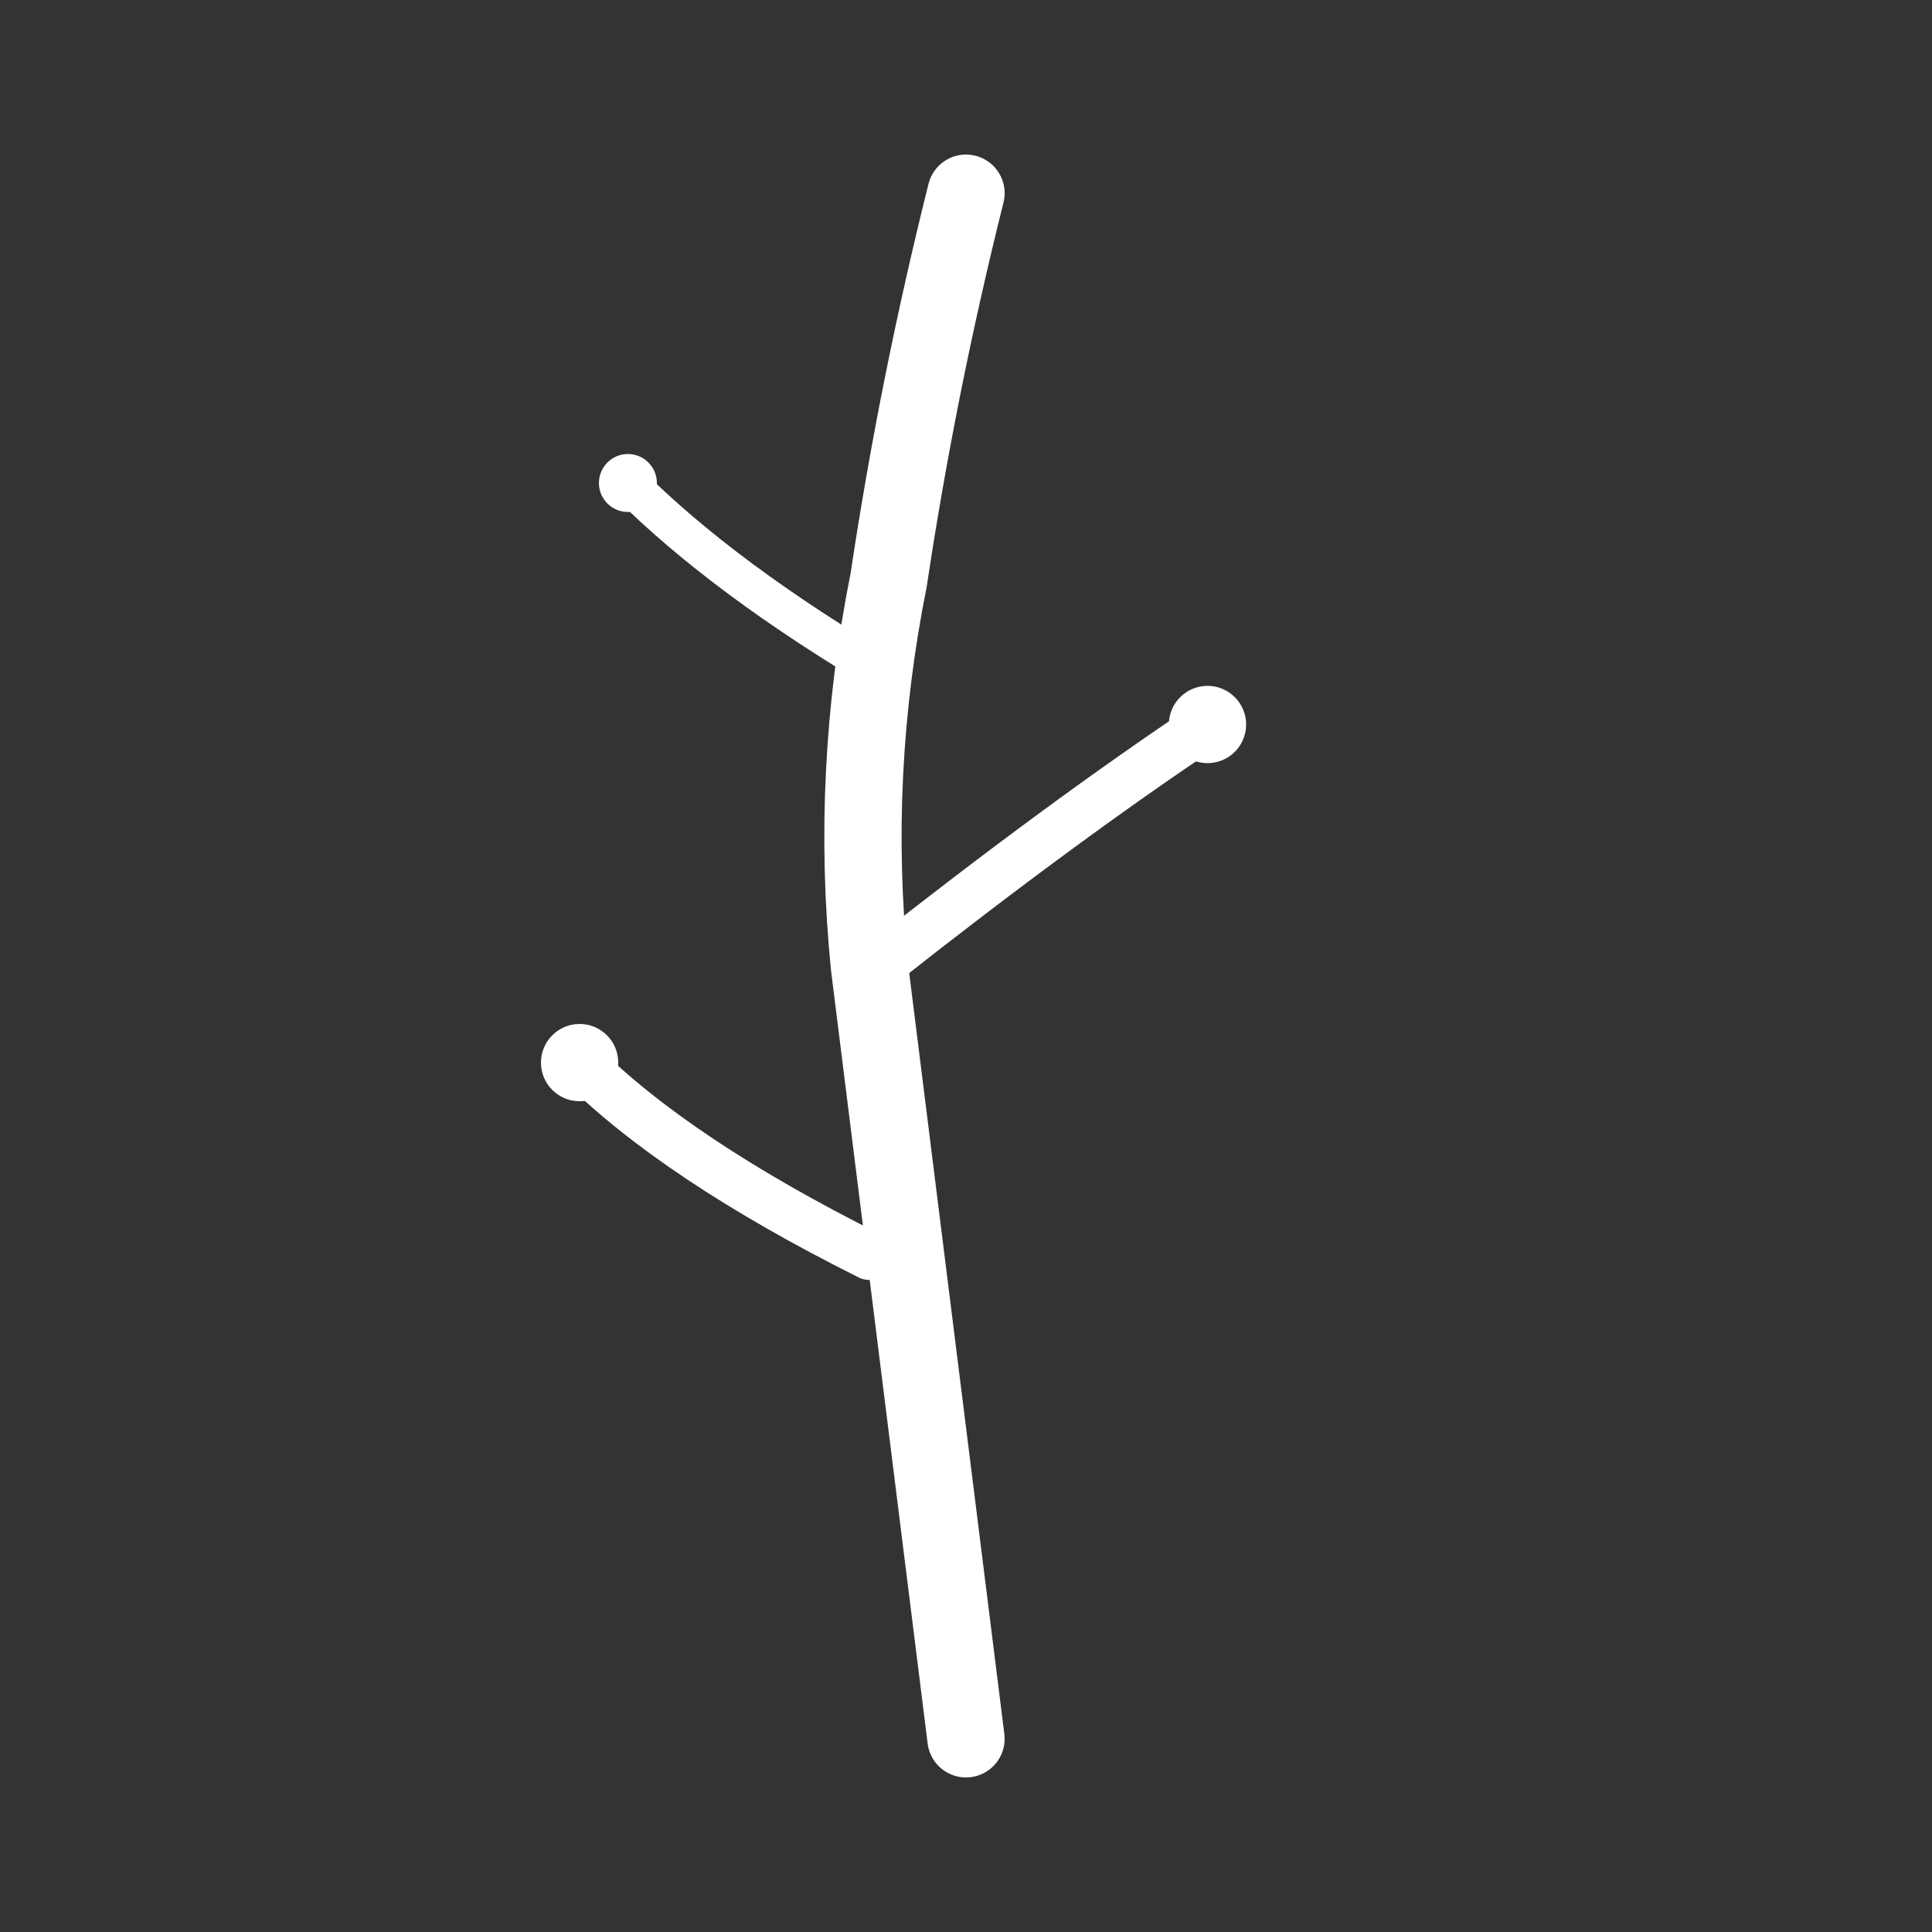<svg width="200" height="200" viewBox="0 0 200 200" fill="none" xmlns="http://www.w3.org/2000/svg">
  <rect x="0" y="0" width="200" height="200" fill="#333333" stroke="none"/>
  <!-- Branch Logo - All White -->

  <!-- Main branch -->
  <path d="M100 180 Q95 140 90 100 Q88 80 92 60 Q95 40 100 20"
        stroke="white" stroke-width="8" stroke-linecap="round" fill="none"/>

  <!-- Side shoots -->
  <path d="M90 130 Q70 120 60 110" stroke="white" stroke-width="5" stroke-linecap="round" fill="none"/>
  <path d="M91 100 Q110 85 125 75" stroke="white" stroke-width="5" stroke-linecap="round" fill="none"/>
  <path d="M92 70 Q75 60 65 50" stroke="white" stroke-width="4" stroke-linecap="round" fill="none"/>

  <!-- Buds -->
  <circle cx="60" cy="110" r="4" fill="white"/>
  <circle cx="125" cy="75" r="4" fill="white"/>
  <circle cx="65" cy="50" r="3" fill="white"/>
</svg>
